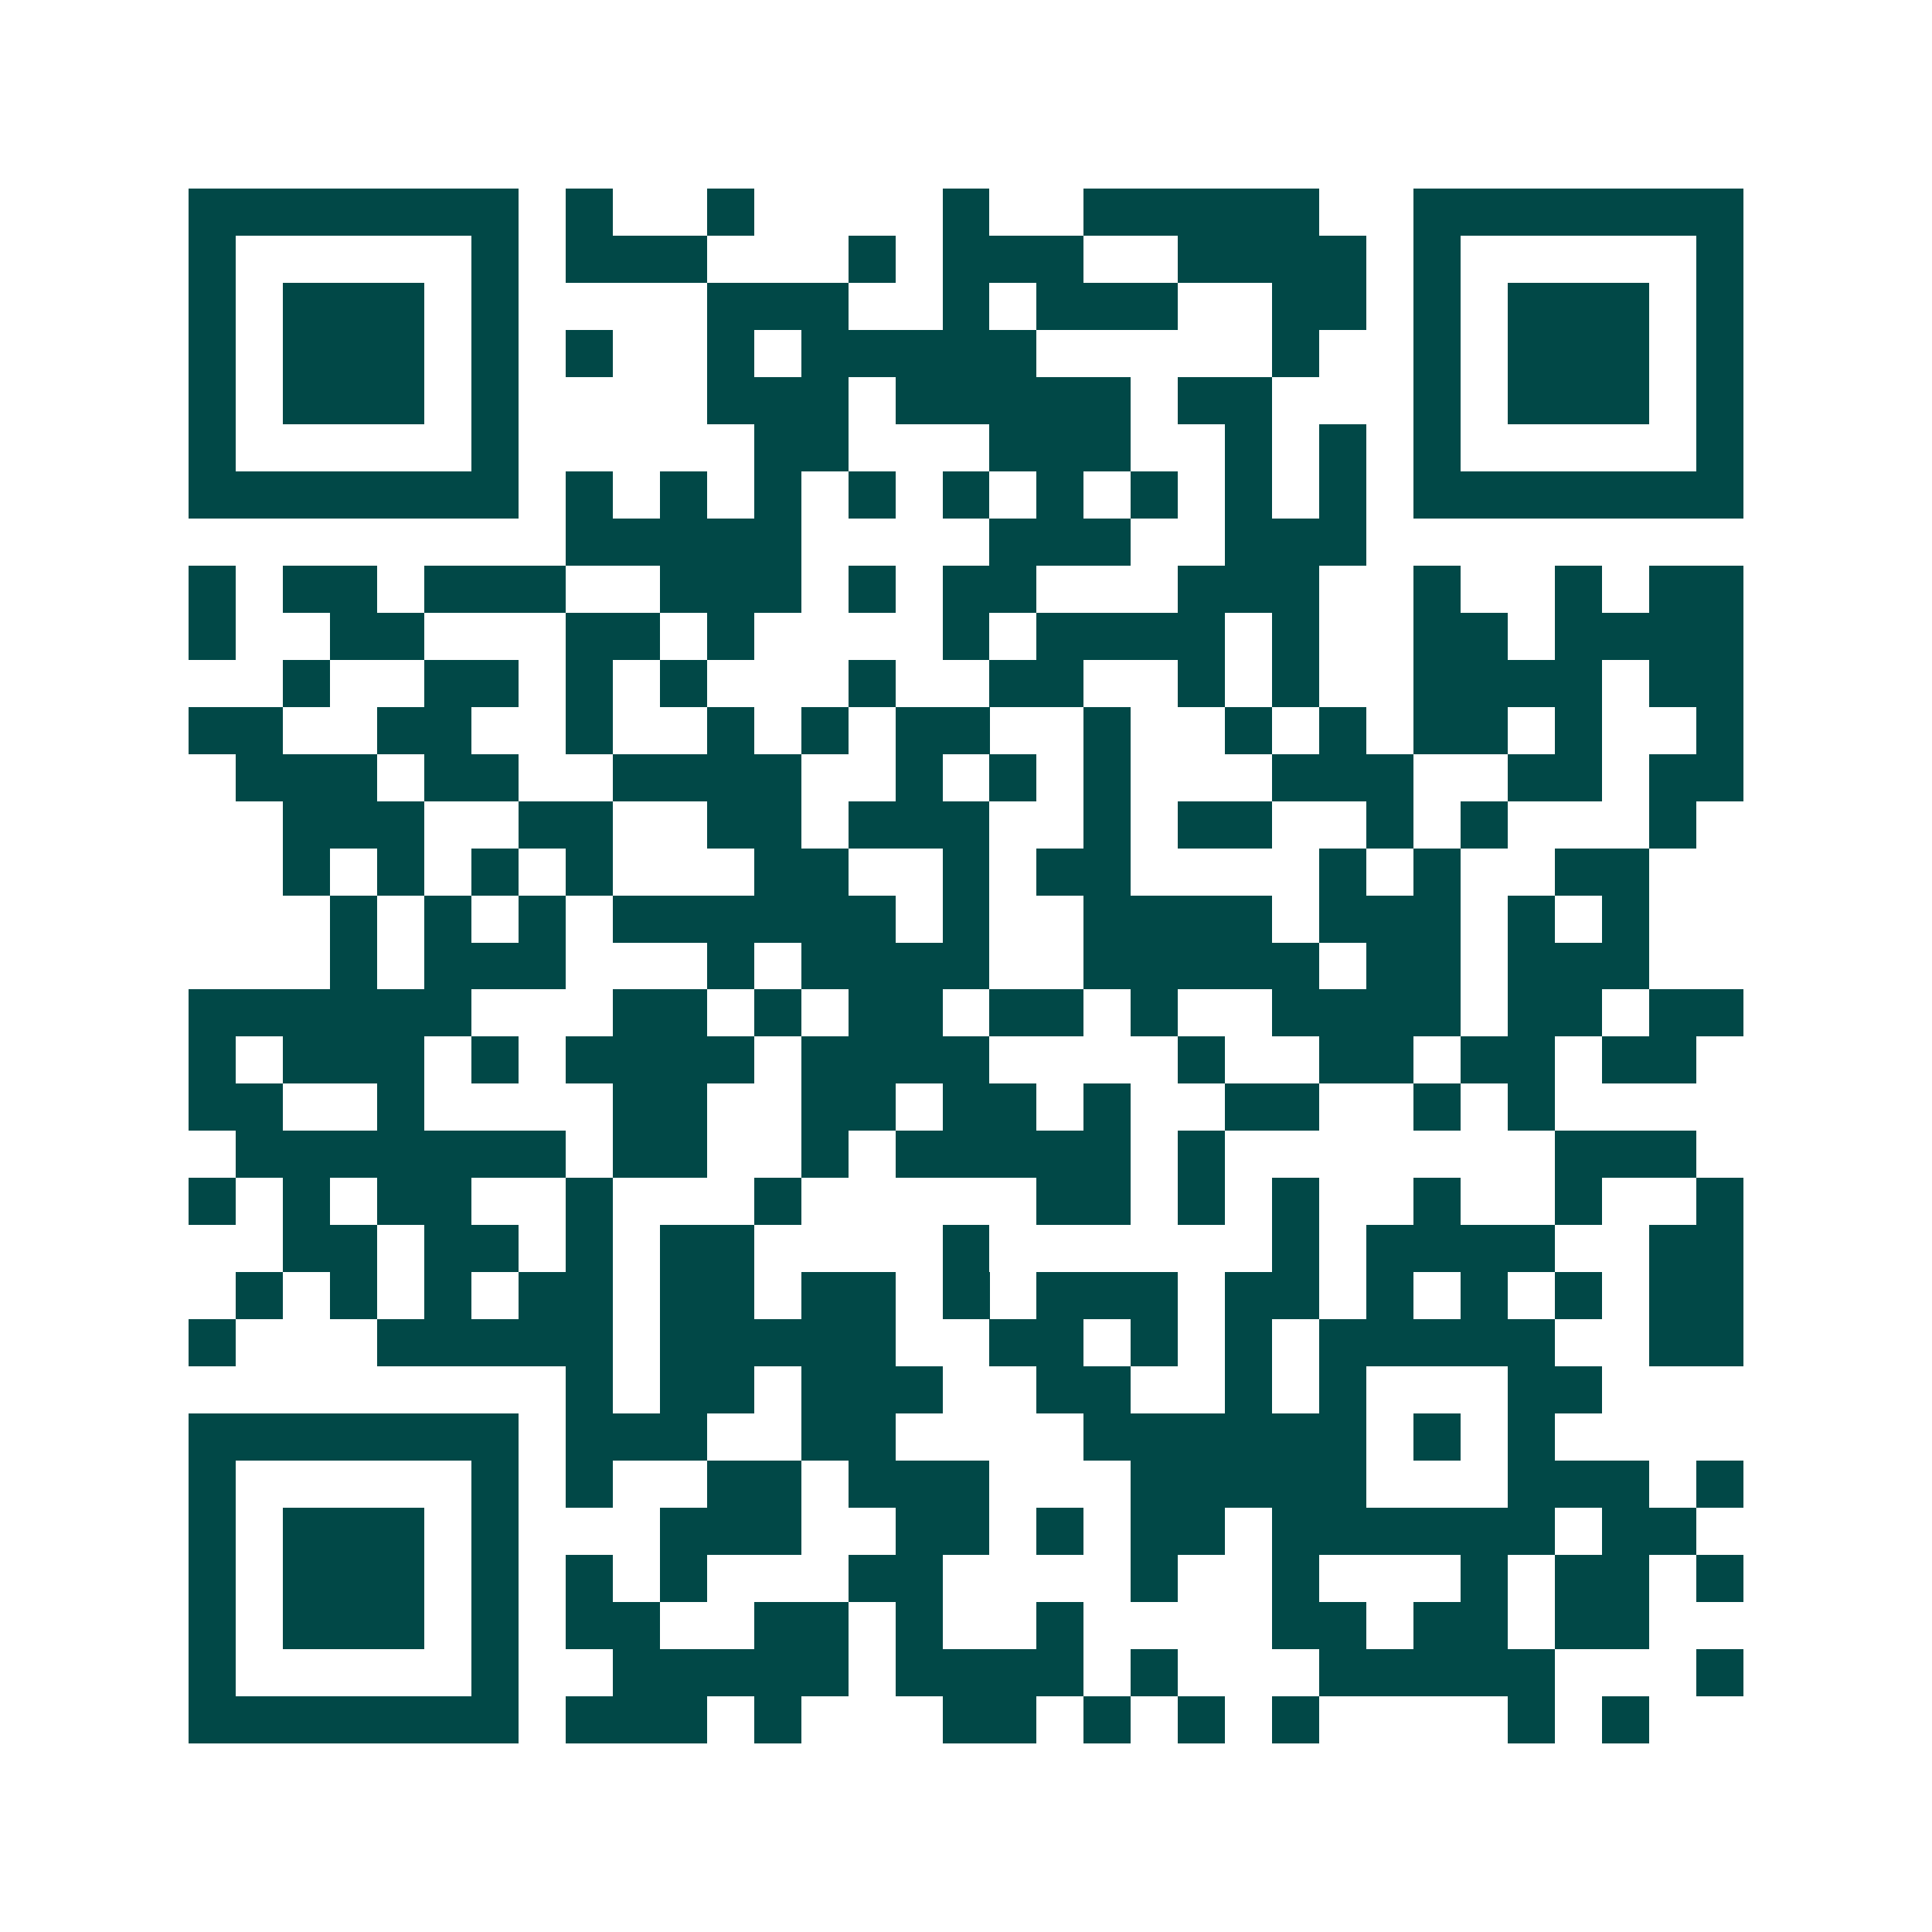 <svg xmlns="http://www.w3.org/2000/svg" width="200" height="200" viewBox="0 0 41 41" shape-rendering="crispEdges"><path fill="#ffffff" d="M0 0h41v41H0z"/><path stroke="#014847" d="M4 4.5h7m1 0h1m2 0h1m4 0h1m2 0h5m2 0h7M4 5.5h1m5 0h1m1 0h3m3 0h1m1 0h3m2 0h4m1 0h1m5 0h1M4 6.5h1m1 0h3m1 0h1m4 0h3m2 0h1m1 0h3m2 0h2m1 0h1m1 0h3m1 0h1M4 7.5h1m1 0h3m1 0h1m1 0h1m2 0h1m1 0h5m5 0h1m2 0h1m1 0h3m1 0h1M4 8.5h1m1 0h3m1 0h1m4 0h3m1 0h5m1 0h2m3 0h1m1 0h3m1 0h1M4 9.5h1m5 0h1m5 0h2m3 0h3m2 0h1m1 0h1m1 0h1m5 0h1M4 10.5h7m1 0h1m1 0h1m1 0h1m1 0h1m1 0h1m1 0h1m1 0h1m1 0h1m1 0h1m1 0h7M12 11.5h5m4 0h3m2 0h3M4 12.5h1m1 0h2m1 0h3m2 0h3m1 0h1m1 0h2m3 0h3m2 0h1m2 0h1m1 0h2M4 13.5h1m2 0h2m3 0h2m1 0h1m4 0h1m1 0h4m1 0h1m2 0h2m1 0h4M6 14.5h1m2 0h2m1 0h1m1 0h1m3 0h1m2 0h2m2 0h1m1 0h1m2 0h4m1 0h2M4 15.5h2m2 0h2m2 0h1m2 0h1m1 0h1m1 0h2m2 0h1m2 0h1m1 0h1m1 0h2m1 0h1m2 0h1M5 16.5h3m1 0h2m2 0h4m2 0h1m1 0h1m1 0h1m3 0h3m2 0h2m1 0h2M6 17.5h3m2 0h2m2 0h2m1 0h3m2 0h1m1 0h2m2 0h1m1 0h1m3 0h1M6 18.5h1m1 0h1m1 0h1m1 0h1m3 0h2m2 0h1m1 0h2m4 0h1m1 0h1m2 0h2M7 19.5h1m1 0h1m1 0h1m1 0h6m1 0h1m2 0h4m1 0h3m1 0h1m1 0h1M7 20.5h1m1 0h3m3 0h1m1 0h4m2 0h5m1 0h2m1 0h3M4 21.5h6m3 0h2m1 0h1m1 0h2m1 0h2m1 0h1m2 0h4m1 0h2m1 0h2M4 22.5h1m1 0h3m1 0h1m1 0h4m1 0h4m4 0h1m2 0h2m1 0h2m1 0h2M4 23.5h2m2 0h1m4 0h2m2 0h2m1 0h2m1 0h1m2 0h2m2 0h1m1 0h1M5 24.5h7m1 0h2m2 0h1m1 0h5m1 0h1m7 0h3M4 25.5h1m1 0h1m1 0h2m2 0h1m3 0h1m5 0h2m1 0h1m1 0h1m2 0h1m2 0h1m2 0h1M6 26.5h2m1 0h2m1 0h1m1 0h2m4 0h1m6 0h1m1 0h4m2 0h2M5 27.5h1m1 0h1m1 0h1m1 0h2m1 0h2m1 0h2m1 0h1m1 0h3m1 0h2m1 0h1m1 0h1m1 0h1m1 0h2M4 28.5h1m3 0h5m1 0h5m2 0h2m1 0h1m1 0h1m1 0h5m2 0h2M12 29.5h1m1 0h2m1 0h3m2 0h2m2 0h1m1 0h1m3 0h2M4 30.5h7m1 0h3m2 0h2m4 0h6m1 0h1m1 0h1M4 31.5h1m5 0h1m1 0h1m2 0h2m1 0h3m3 0h5m3 0h3m1 0h1M4 32.5h1m1 0h3m1 0h1m3 0h3m2 0h2m1 0h1m1 0h2m1 0h6m1 0h2M4 33.5h1m1 0h3m1 0h1m1 0h1m1 0h1m3 0h2m4 0h1m2 0h1m3 0h1m1 0h2m1 0h1M4 34.5h1m1 0h3m1 0h1m1 0h2m2 0h2m1 0h1m2 0h1m4 0h2m1 0h2m1 0h2M4 35.5h1m5 0h1m2 0h5m1 0h4m1 0h1m3 0h5m3 0h1M4 36.5h7m1 0h3m1 0h1m3 0h2m1 0h1m1 0h1m1 0h1m4 0h1m1 0h1"/></svg>
